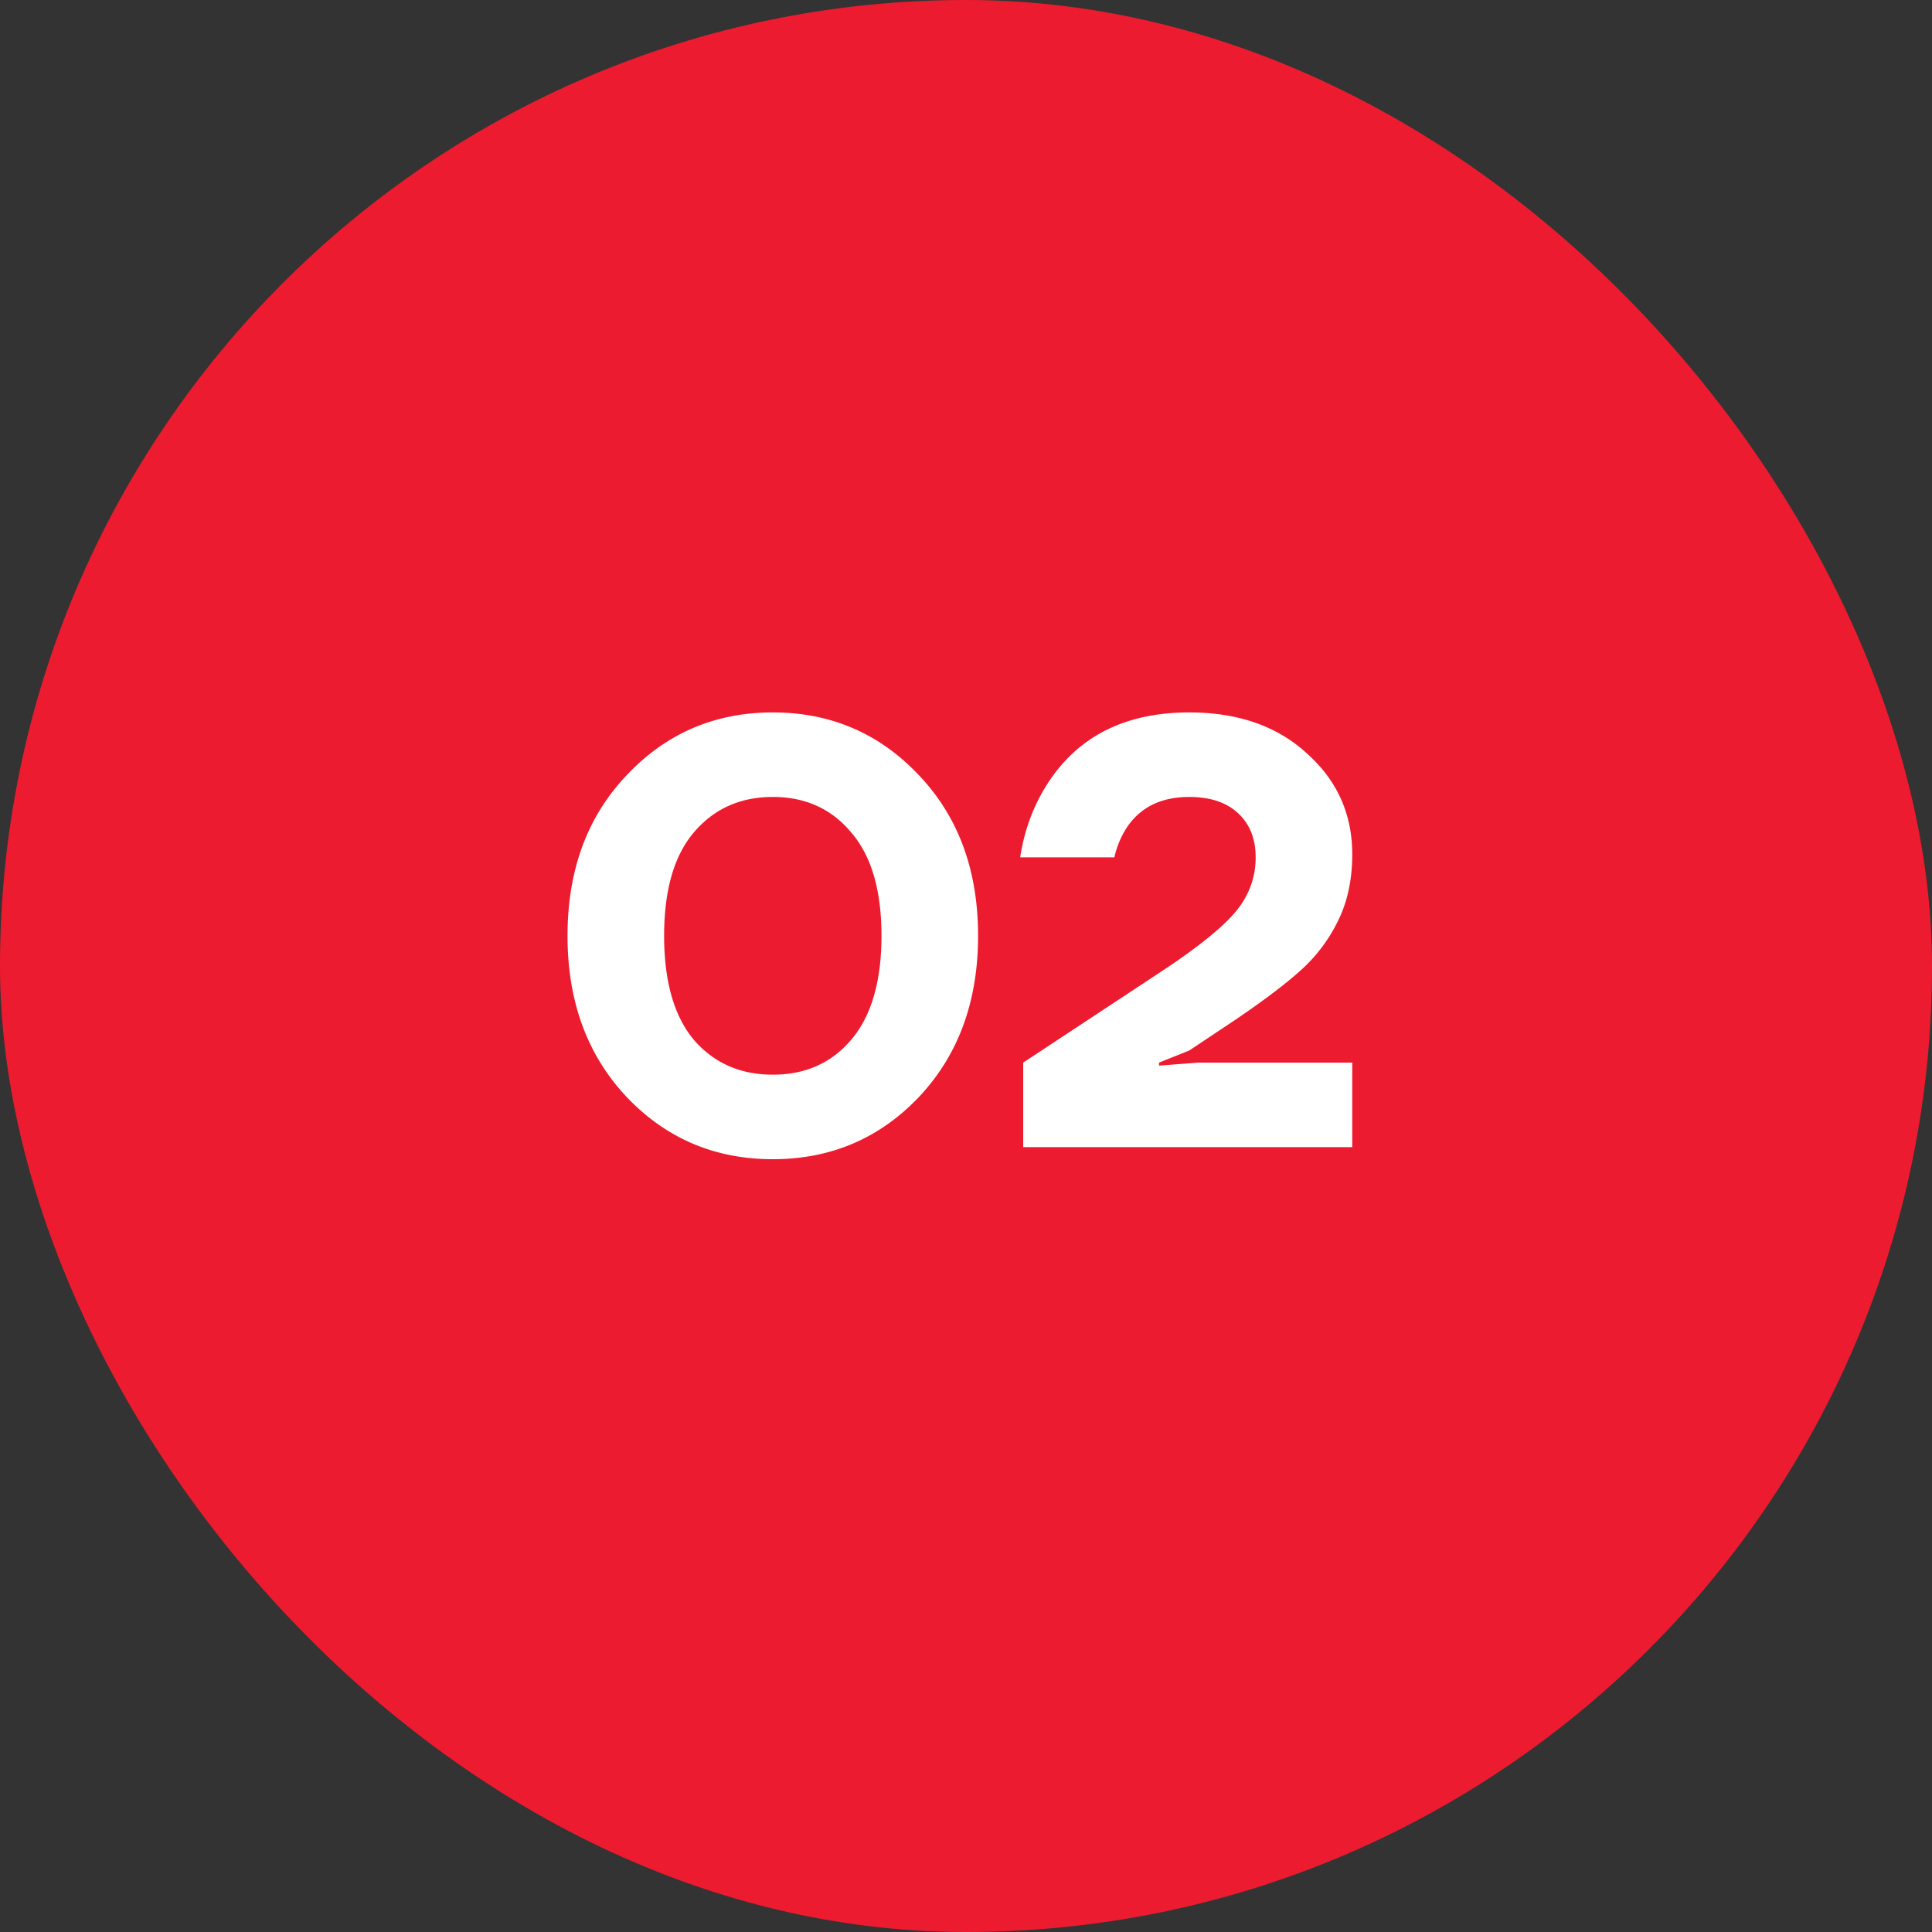 <svg xmlns="http://www.w3.org/2000/svg" width="64" height="64" fill="none" viewBox="0 0 64 64"><rect x="0" y="0" width="64" height="64" fill="#333333" stroke="none"/><rect width="64" height="64" fill="#ED1B2F" rx="32"/><path fill="#fff" d="M20.76 36.34Q18.8 34.26 18.8 31t1.96-5.32q1.96-2.08 4.84-2.08t4.84 2.08Q32.4 27.74 32.4 31t-1.96 5.34q-1.96 2.06-4.84 2.06t-4.84-2.06m2.22-8.76Q22 28.74 22 31t.98 3.44q1 1.16 2.62 1.16t2.6-1.16q1-1.18 1-3.44t-1-3.42q-.98-1.18-2.6-1.18t-2.62 1.18M33.895 38v-2.8l4.7-3.1q1.68-1.12 2.34-1.9.66-.8.66-1.8 0-.92-.58-1.46-.579-.54-1.62-.54-1.38 0-2.06 1-.3.46-.42 1h-3.12q.2-1.32.88-2.4 1.52-2.4 4.72-2.4 2.421 0 3.9 1.36 1.5 1.34 1.5 3.34 0 1.24-.46 2.18a5.3 5.3 0 0 1-1.2 1.62q-.74.68-2.18 1.66l-1.56 1.04-1 .4v.1l1.3-.1h5.1V38z"/></svg>